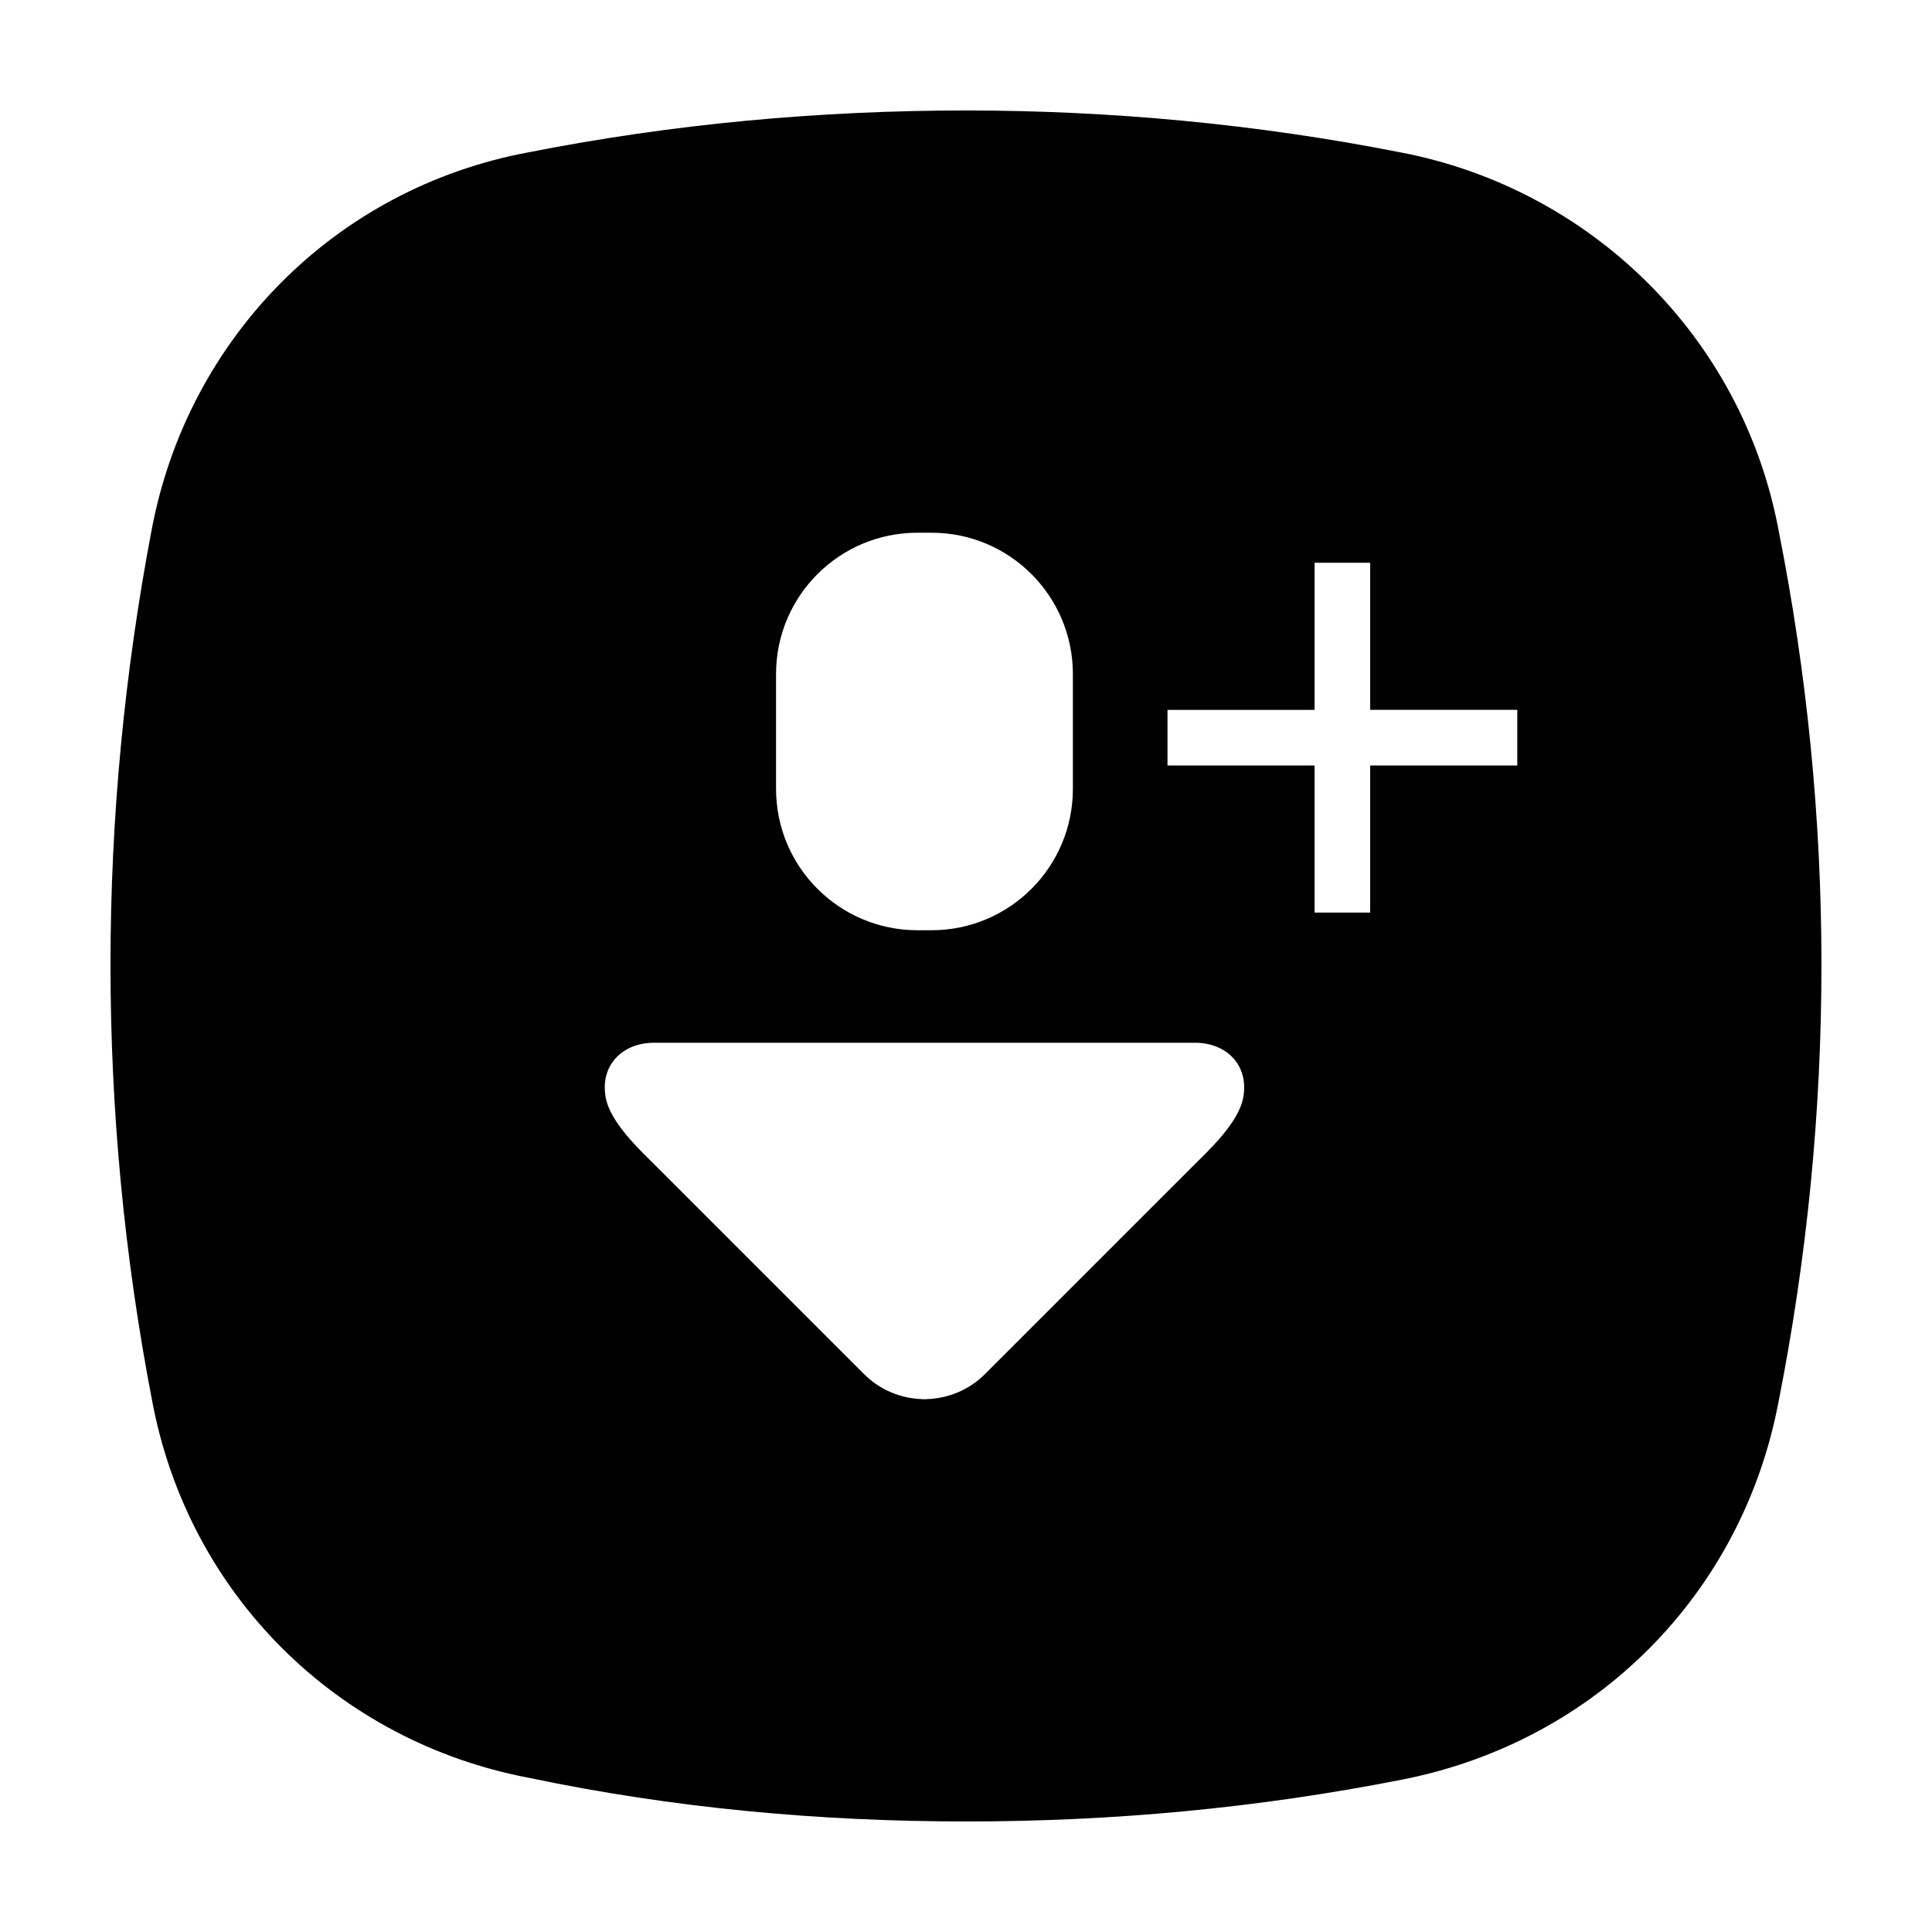 <?xml version="1.0" encoding="UTF-8"?>
<!-- Uploaded to: SVG Repo, www.svgrepo.com, Generator: SVG Repo Mixer Tools -->
<svg fill="#000000" width="800px" height="800px" version="1.1" viewBox="144 144 512 512" xmlns="http://www.w3.org/2000/svg">
 <path d="m615.36 284.62c-9.574-51.387-49.914-90.688-100.33-100.26-38.324-7.555-77.156-11.082-114.97-11.082-38.82 0-77.652 3.527-115.98 11.082-51.43 9.566-90.25 49.371-99.832 99.754-14.621 76.578-14.621 154.68 0 230.75 9.582 51.898 49.414 90.691 99.836 100.26 38.32 8.059 77.152 11.582 115.97 11.582 38.824 0 77.145-3.527 115.47-11.082 51.43-10.07 90.258-49.367 99.828-100.26 15.133-76.578 15.133-154.67 0.004-230.75zm-265.7 38.012c0-20.688 16.777-37.457 37.469-37.457h3.742c20.68 0 37.453 16.773 37.453 37.457v30.434c0 20.688-16.766 37.457-37.453 37.457h-3.742c-20.688 0-37.469-16.773-37.469-37.457zm123.8 112.28c-1.238 6.641-9.141 13.934-12.832 17.633l-55.625 55.625c-4.273 4.262-9.82 6.438-15.41 6.613v0.031c-0.195 0.004-0.395-0.016-0.594-0.016-0.191 0-0.398 0.02-0.594 0.016v-0.031c-5.598-0.172-11.141-2.352-15.406-6.613l-55.629-55.625c-3.699-3.699-11.594-10.992-12.844-17.633-1.578-8.43 4.227-14.574 12.844-14.574h143.26c8.605-0.004 14.414 6.141 12.828 14.574zm72.637-88.051h-38.984v38.98h-14.738v-38.98h-38.977v-14.738h38.98v-38.984h14.738v38.98h38.98z"/>
</svg>